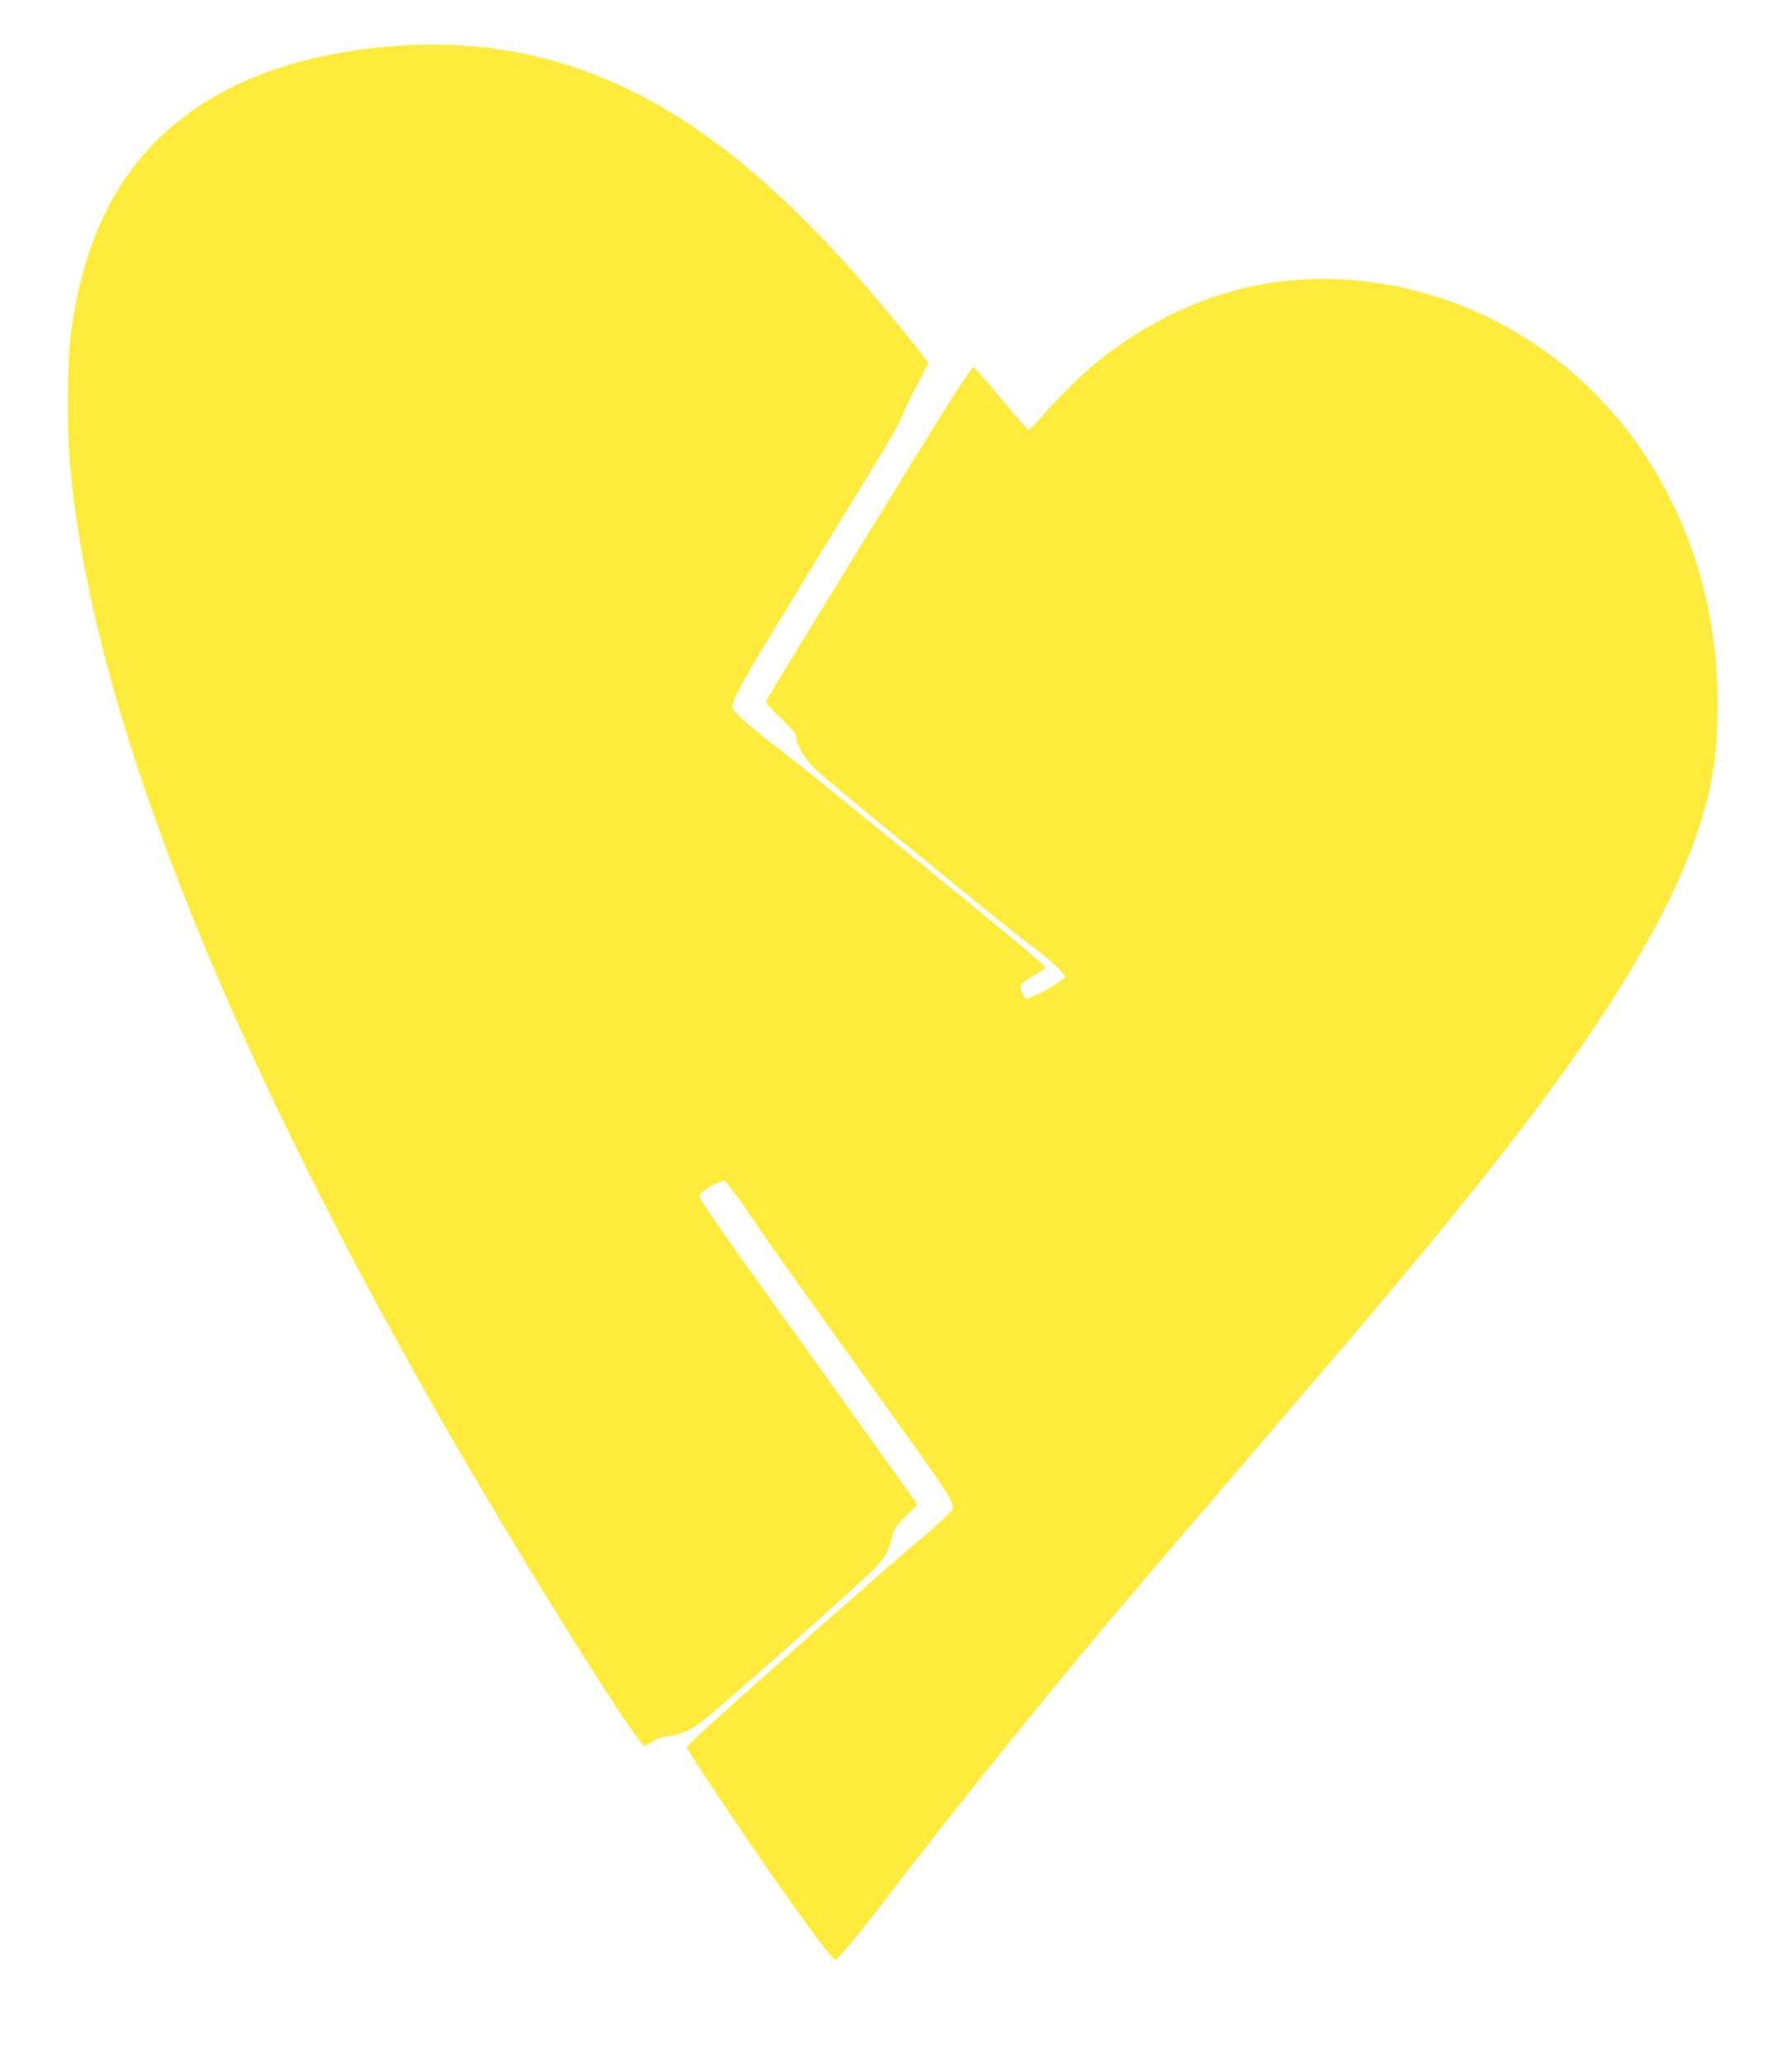 <?xml version="1.0" standalone="no"?>
<!DOCTYPE svg PUBLIC "-//W3C//DTD SVG 20010904//EN"
 "http://www.w3.org/TR/2001/REC-SVG-20010904/DTD/svg10.dtd">
<svg version="1.0" xmlns="http://www.w3.org/2000/svg"
 width="1114pt" height="1280pt" viewBox="0 0 1114 1280"
 preserveAspectRatio="xMidYMid meet">
<g transform="translate(0,1280) scale(0.1,-0.1)"
fill="#ffeb3b" stroke="none">
<path d="M2540 12519 c-898 -48 -1530 -382 -1853 -979 -119 -220 -199 -481
-243 -789 -25 -172 -30 -599 -9 -831 128 -1480 924 -3526 2323 -5970 463 -809
1207 -2000 1249 -2000 8 0 30 12 48 26 24 18 53 28 98 34 78 9 134 34 212 92
98 73 995 869 1076 954 62 66 86 108 103 184 14 58 22 70 87 136 l72 73 -17
25 c-9 15 -281 394 -603 844 -624 868 -733 1024 -733 1046 0 21 53 62 106 82
l47 18 34 -40 c19 -21 85 -113 146 -204 103 -153 233 -336 932 -1310 277 -386
322 -458 306 -489 -14 -24 -113 -117 -262 -241 -146 -123 -309 -266 -859 -754
-393 -348 -530 -474 -530 -487 0 -3 51 -84 114 -180 358 -544 781 -1140 809
-1138 16 0 167 184 358 434 415 545 1057 1337 1559 1924 64 75 370 433 681
796 857 1001 1048 1228 1405 1675 770 961 1221 1703 1393 2293 56 191 80 347
87 566 17 500 -79 962 -287 1380 -204 412 -500 747 -875 991 -512 333 -1141
460 -1711 345 -332 -67 -675 -230 -958 -455 -104 -83 -257 -231 -358 -347 -44
-51 -84 -93 -89 -93 -11 0 0 -13 -192 214 -81 97 -151 176 -156 176 -4 0 -65
-91 -137 -202 -144 -226 -1139 -1847 -1149 -1873 -5 -12 19 -41 90 -108 72
-69 96 -98 96 -117 0 -47 49 -131 112 -194 35 -34 248 -212 473 -396 226 -184
493 -402 595 -485 102 -84 237 -190 301 -237 104 -77 189 -158 189 -180 0 -16
-168 -114 -226 -132 -17 -5 -24 1 -39 34 -22 49 -21 50 74 108 36 21 66 43 68
49 4 11 -124 118 -757 634 -633 517 -749 610 -931 751 -90 70 -186 149 -213
176 -48 50 -48 50 -36 88 23 74 98 202 531 909 502 820 474 772 528 895 23 52
66 140 96 194 30 55 55 104 55 110 0 14 -266 339 -434 531 -500 570 -981 961
-1459 1184 -427 199 -868 285 -1337 260z"/>
</g>
</svg>

